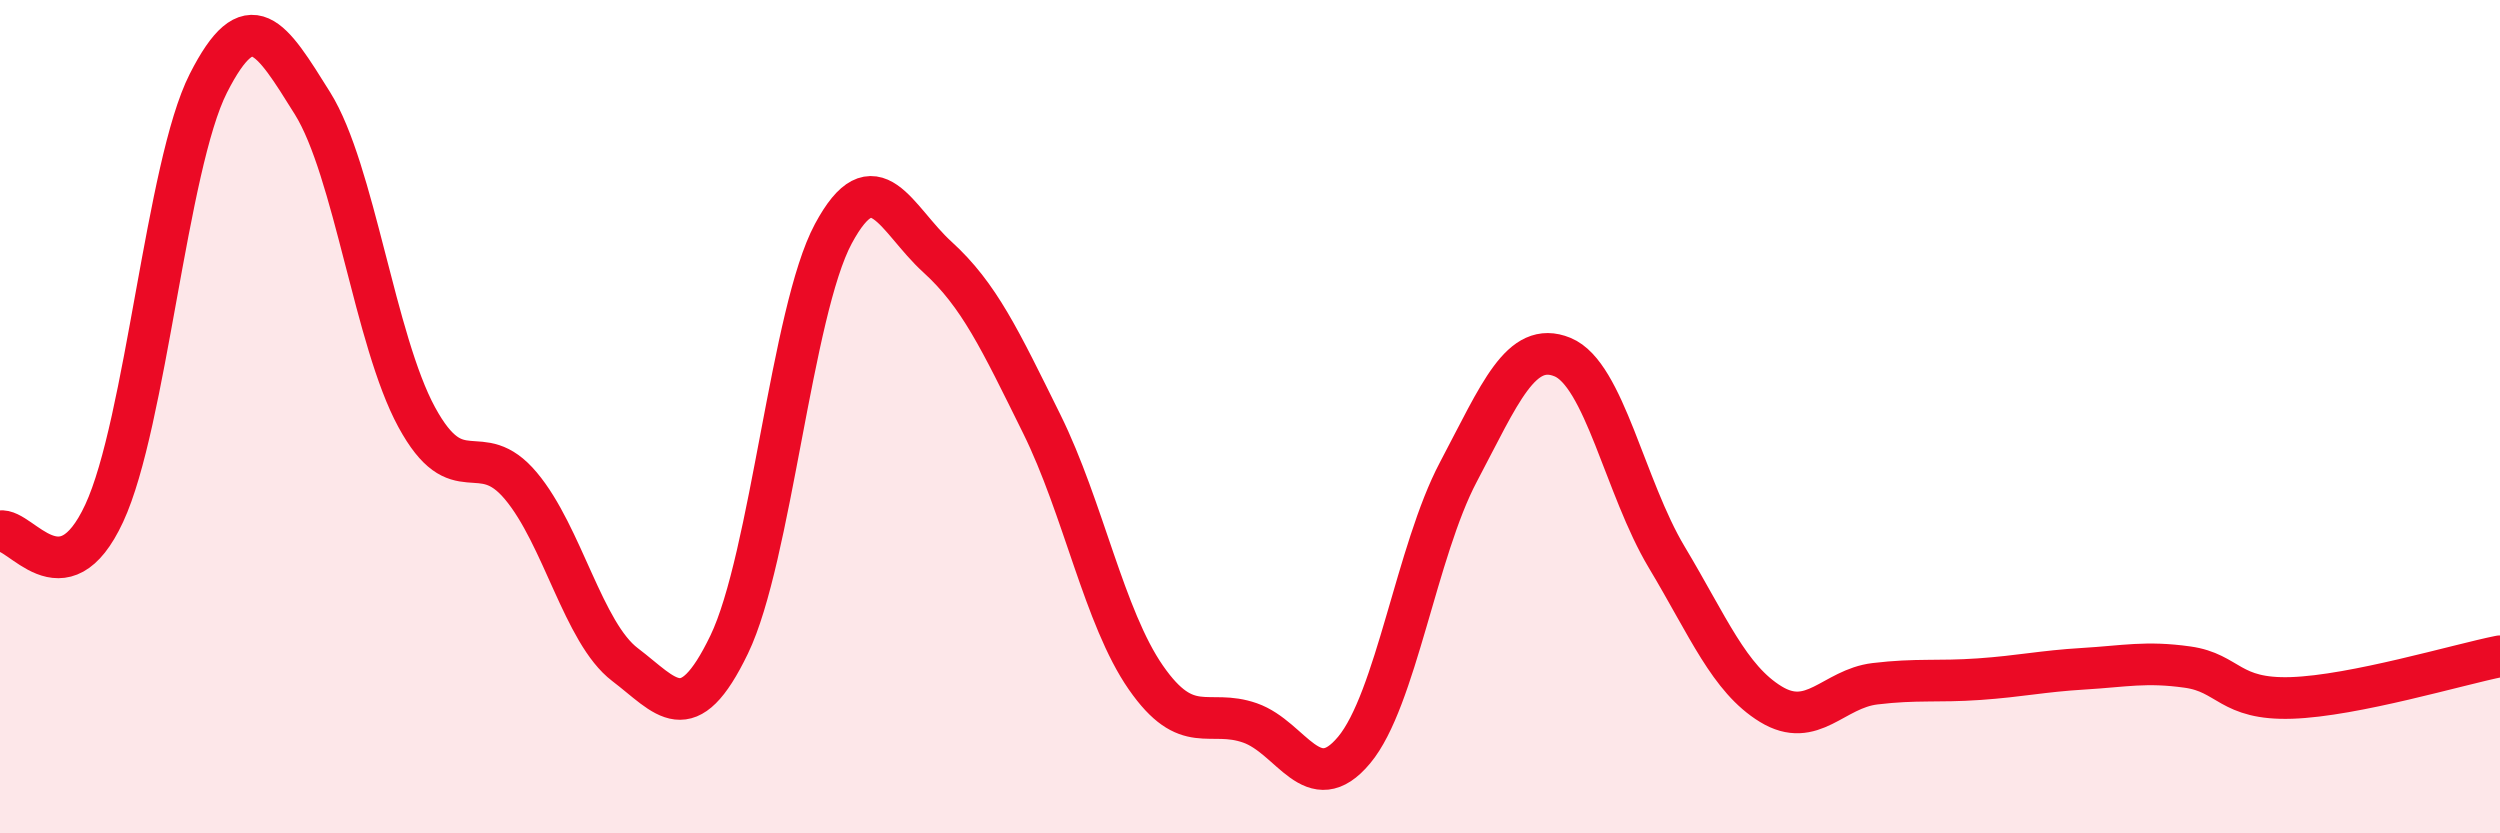 
    <svg width="60" height="20" viewBox="0 0 60 20" xmlns="http://www.w3.org/2000/svg">
      <path
        d="M 0,12.75 C 0.5,12.66 1.5,14.47 2.5,12.32 C 3.5,10.17 4,3.97 5,2 C 6,0.03 6.5,0.88 7.5,2.48 C 8.5,4.08 9,8.17 10,10.01 C 11,11.85 11.5,10.47 12.5,11.66 C 13.5,12.85 14,15.19 15,15.95 C 16,16.71 16.5,17.54 17.5,15.47 C 18.5,13.4 19,7.47 20,5.61 C 21,3.75 21.5,5.26 22.5,6.17 C 23.5,7.08 24,8.15 25,10.17 C 26,12.19 26.5,14.82 27.5,16.26 C 28.5,17.7 29,17 30,17.35 C 31,17.7 31.5,19.2 32.5,18 C 33.5,16.8 34,13.22 35,11.33 C 36,9.44 36.5,8.16 37.5,8.57 C 38.5,8.98 39,11.7 40,13.37 C 41,15.04 41.5,16.29 42.5,16.9 C 43.5,17.51 44,16.53 45,16.41 C 46,16.29 46.5,16.37 47.5,16.3 C 48.5,16.23 49,16.11 50,16.05 C 51,15.99 51.5,15.87 52.5,16.01 C 53.5,16.15 53.5,16.8 55,16.75 C 56.5,16.7 59,15.95 60,15.75L60 20L0 20Z"
        fill="#EB0A25"
        opacity="0.1"
        stroke-linecap="round"
        stroke-linejoin="round"
      />
      <path
        d="M 0,12.75 C 0.5,12.66 1.5,14.47 2.5,12.32 C 3.5,10.17 4,3.97 5,2 C 6,0.03 6.5,0.88 7.5,2.48 C 8.5,4.08 9,8.17 10,10.01 C 11,11.85 11.5,10.47 12.5,11.66 C 13.5,12.85 14,15.19 15,15.95 C 16,16.71 16.5,17.54 17.5,15.47 C 18.5,13.4 19,7.47 20,5.61 C 21,3.75 21.5,5.26 22.5,6.17 C 23.5,7.08 24,8.15 25,10.17 C 26,12.19 26.5,14.82 27.5,16.26 C 28.5,17.7 29,17 30,17.35 C 31,17.7 31.5,19.2 32.5,18 C 33.5,16.8 34,13.22 35,11.33 C 36,9.44 36.5,8.16 37.5,8.57 C 38.5,8.98 39,11.7 40,13.37 C 41,15.04 41.5,16.29 42.5,16.9 C 43.5,17.51 44,16.53 45,16.41 C 46,16.29 46.5,16.37 47.5,16.3 C 48.5,16.23 49,16.11 50,16.05 C 51,15.99 51.5,15.87 52.5,16.01 C 53.5,16.15 53.5,16.8 55,16.75 C 56.5,16.7 59,15.95 60,15.75"
        stroke="#EB0A25"
        stroke-width="1"
        fill="none"
        stroke-linecap="round"
        stroke-linejoin="round"
      />
    </svg>
  